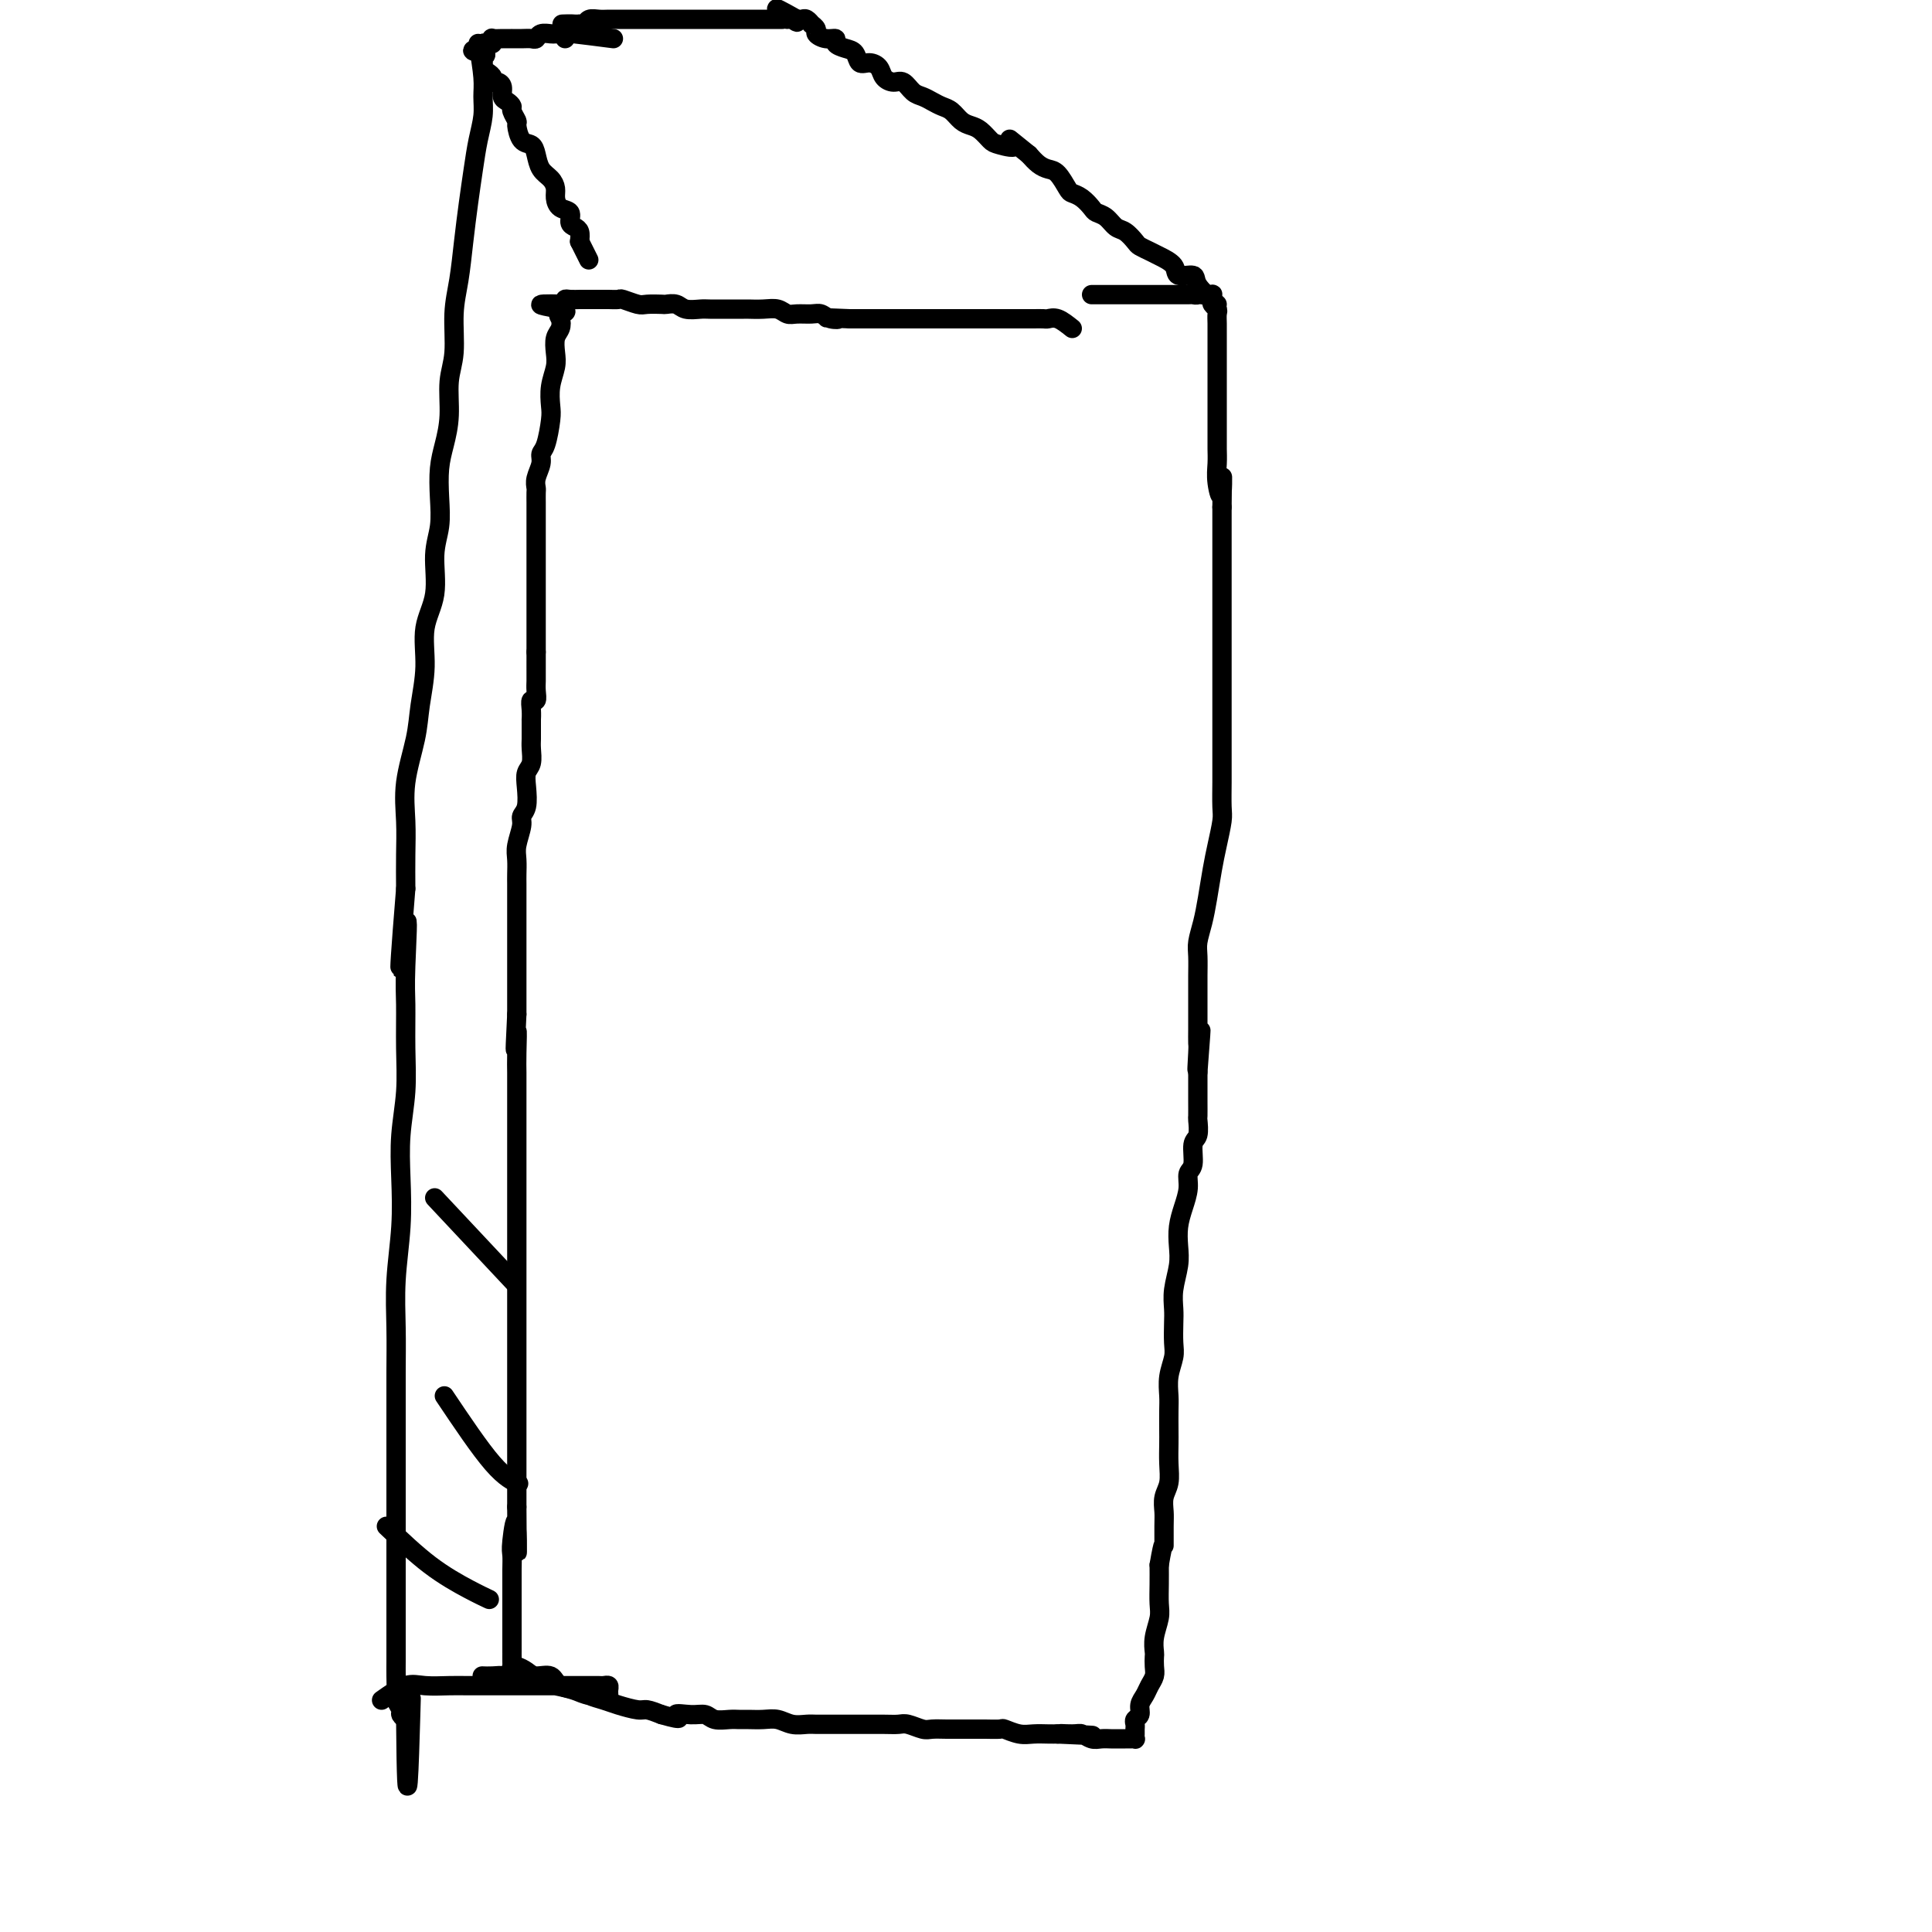 <svg viewBox='0 0 400 400' version='1.1' xmlns='http://www.w3.org/2000/svg' xmlns:xlink='http://www.w3.org/1999/xlink'><g fill='none' stroke='#000000' stroke-width='4' stroke-linecap='round' stroke-linejoin='round'><path d='M222,68c-1.058,-0.845 -2.117,-1.691 -3,-2c-0.883,-0.309 -1.592,-0.083 -2,0c-0.408,0.083 -0.517,0.022 -1,0c-0.483,-0.022 -1.341,-0.006 -2,0c-0.659,0.006 -1.120,0.002 -2,0c-0.880,-0.002 -2.179,-0.000 -3,0c-0.821,0.000 -1.164,0.000 -2,0c-0.836,-0.000 -2.166,-0.000 -3,0c-0.834,0.000 -1.171,0.000 -2,0c-0.829,-0.000 -2.150,-0.000 -3,0c-0.850,0.000 -1.227,0.000 -2,0c-0.773,-0.000 -1.940,-0.000 -3,0c-1.060,0.000 -2.013,0.000 -3,0c-0.987,-0.000 -2.008,-0.000 -3,0c-0.992,0.000 -1.957,0.000 -3,0c-1.043,-0.000 -2.166,-0.000 -3,0c-0.834,0.000 -1.378,0.000 -2,0c-0.622,-0.000 -1.320,-0.000 -2,0c-0.680,0.000 -1.340,0.000 -2,0'/><path d='M176,66c-7.762,-0.326 -4.166,-0.140 -3,0c1.166,0.140 -0.096,0.235 -1,0c-0.904,-0.235 -1.449,-0.799 -2,-1c-0.551,-0.201 -1.109,-0.040 -2,0c-0.891,0.040 -2.117,-0.042 -3,0c-0.883,0.042 -1.425,0.207 -2,0c-0.575,-0.207 -1.184,-0.788 -2,-1c-0.816,-0.212 -1.838,-0.057 -3,0c-1.162,0.057 -2.465,0.015 -3,0c-0.535,-0.015 -0.302,-0.004 -1,0c-0.698,0.004 -2.326,0.002 -3,0c-0.674,-0.002 -0.393,-0.004 -1,0c-0.607,0.004 -2.103,0.015 -3,0c-0.897,-0.015 -1.194,-0.057 -2,0c-0.806,0.057 -2.121,0.211 -3,0c-0.879,-0.211 -1.322,-0.788 -2,-1c-0.678,-0.212 -1.590,-0.061 -2,0c-0.410,0.061 -0.319,0.030 -1,0c-0.681,-0.030 -2.136,-0.061 -3,0c-0.864,0.061 -1.138,0.212 -2,0c-0.862,-0.212 -2.313,-0.789 -3,-1c-0.687,-0.211 -0.609,-0.057 -1,0c-0.391,0.057 -1.252,0.015 -2,0c-0.748,-0.015 -1.384,-0.004 -2,0c-0.616,0.004 -1.212,0.000 -2,0c-0.788,-0.000 -1.766,0.003 -2,0c-0.234,-0.003 0.278,-0.011 0,0c-0.278,0.011 -1.344,0.041 -2,0c-0.656,-0.041 -0.902,-0.155 -1,0c-0.098,0.155 -0.049,0.577 0,1'/><path d='M117,63c-9.355,-0.289 -3.242,0.488 -1,1c2.242,0.512 0.615,0.759 0,1c-0.615,0.241 -0.216,0.475 0,1c0.216,0.525 0.250,1.339 0,2c-0.250,0.661 -0.785,1.167 -1,2c-0.215,0.833 -0.109,1.991 0,3c0.109,1.009 0.223,1.867 0,3c-0.223,1.133 -0.782,2.541 -1,4c-0.218,1.459 -0.096,2.970 0,4c0.096,1.030 0.166,1.578 0,3c-0.166,1.422 -0.566,3.719 -1,5c-0.434,1.281 -0.901,1.546 -1,2c-0.099,0.454 0.170,1.095 0,2c-0.170,0.905 -0.777,2.072 -1,3c-0.223,0.928 -0.060,1.618 0,2c0.060,0.382 0.016,0.457 0,1c-0.016,0.543 -0.004,1.553 0,2c0.004,0.447 0.001,0.331 0,1c-0.001,0.669 -0.000,2.122 0,3c0.000,0.878 0.000,1.179 0,2c-0.000,0.821 -0.000,2.162 0,3c0.000,0.838 0.000,1.174 0,2c-0.000,0.826 -0.000,2.141 0,3c0.000,0.859 0.000,1.260 0,2c-0.000,0.740 -0.000,1.818 0,3c0.000,1.182 0.000,2.466 0,3c-0.000,0.534 -0.000,0.317 0,1c0.000,0.683 0.000,2.266 0,3c-0.000,0.734 -0.000,0.621 0,1c0.000,0.379 0.000,1.251 0,2c-0.000,0.749 -0.000,1.374 0,2'/><path d='M111,135c0.000,5.927 0.001,2.745 0,2c-0.001,-0.745 -0.004,0.948 0,2c0.004,1.052 0.015,1.464 0,2c-0.015,0.536 -0.057,1.195 0,2c0.057,0.805 0.211,1.755 0,2c-0.211,0.245 -0.789,-0.216 -1,0c-0.211,0.216 -0.057,1.108 0,2c0.057,0.892 0.015,1.785 0,2c-0.015,0.215 -0.003,-0.248 0,0c0.003,0.248 -0.003,1.207 0,2c0.003,0.793 0.015,1.422 0,2c-0.015,0.578 -0.055,1.107 0,2c0.055,0.893 0.207,2.151 0,3c-0.207,0.849 -0.772,1.289 -1,2c-0.228,0.711 -0.117,1.692 0,3c0.117,1.308 0.242,2.944 0,4c-0.242,1.056 -0.849,1.533 -1,2c-0.151,0.467 0.156,0.925 0,2c-0.156,1.075 -0.774,2.766 -1,4c-0.226,1.234 -0.061,2.011 0,3c0.061,0.989 0.016,2.189 0,3c-0.016,0.811 -0.004,1.232 0,2c0.004,0.768 0.001,1.884 0,3c-0.001,1.116 -0.000,2.232 0,3c0.000,0.768 0.000,1.188 0,2c-0.000,0.812 -0.000,2.015 0,3c0.000,0.985 0.000,1.750 0,3c-0.000,1.250 -0.000,2.985 0,4c0.000,1.015 0.000,1.312 0,2c-0.000,0.688 -0.000,1.768 0,3c0.000,1.232 0.000,2.616 0,4'/><path d='M107,210c-0.619,12.317 -0.166,5.611 0,4c0.166,-1.611 0.044,1.874 0,4c-0.044,2.126 -0.012,2.893 0,4c0.012,1.107 0.003,2.555 0,4c-0.003,1.445 -0.001,2.889 0,4c0.001,1.111 0.000,1.890 0,3c-0.000,1.110 -0.000,2.551 0,4c0.000,1.449 0.000,2.905 0,4c-0.000,1.095 -0.000,1.828 0,3c0.000,1.172 0.000,2.782 0,4c-0.000,1.218 -0.000,2.044 0,3c0.000,0.956 0.000,2.043 0,3c-0.000,0.957 -0.000,1.783 0,3c0.000,1.217 0.000,2.825 0,4c-0.000,1.175 -0.000,1.916 0,3c0.000,1.084 0.000,2.509 0,4c-0.000,1.491 -0.000,3.047 0,4c0.000,0.953 0.000,1.303 0,2c-0.000,0.697 -0.000,1.742 0,3c0.000,1.258 0.000,2.731 0,4c-0.000,1.269 -0.000,2.335 0,3c0.000,0.665 0.000,0.931 0,2c-0.000,1.069 -0.000,2.943 0,4c0.000,1.057 0.000,1.298 0,2c-0.000,0.702 -0.000,1.865 0,3c0.000,1.135 0.000,2.241 0,3c0.000,0.759 -0.000,1.170 0,2c0.000,0.830 0.000,2.078 0,3c0.000,0.922 -0.000,1.517 0,2c0.000,0.483 0.000,0.852 0,2c0.000,1.148 0.000,3.074 0,5'/><path d='M107,312c0.061,16.542 0.212,6.896 0,4c-0.212,-2.896 -0.789,0.956 -1,3c-0.211,2.044 -0.057,2.279 0,3c0.057,0.721 0.015,1.926 0,3c-0.015,1.074 -0.004,2.015 0,3c0.004,0.985 0.001,2.013 0,3c-0.001,0.987 -0.000,1.934 0,3c0.000,1.066 0.000,2.250 0,3c-0.000,0.750 -0.000,1.065 0,2c0.000,0.935 0.000,2.489 0,3c-0.000,0.511 -0.001,-0.021 0,0c0.001,0.021 0.002,0.593 0,1c-0.002,0.407 -0.008,0.648 0,1c0.008,0.352 0.031,0.817 0,1c-0.031,0.183 -0.117,0.086 0,0c0.117,-0.086 0.438,-0.160 1,0c0.562,0.160 1.366,0.554 2,1c0.634,0.446 1.099,0.946 2,1c0.901,0.054 2.236,-0.336 3,0c0.764,0.336 0.955,1.399 2,2c1.045,0.601 2.945,0.739 4,1c1.055,0.261 1.265,0.643 2,1c0.735,0.357 1.995,0.687 3,1c1.005,0.313 1.754,0.610 3,1c1.246,0.390 2.989,0.874 4,1c1.011,0.126 1.289,-0.107 2,0c0.711,0.107 1.856,0.553 3,1'/><path d='M137,355c5.336,1.543 3.177,0.399 3,0c-0.177,-0.399 1.629,-0.054 3,0c1.371,0.054 2.306,-0.182 3,0c0.694,0.182 1.148,0.781 2,1c0.852,0.219 2.104,0.058 3,0c0.896,-0.058 1.436,-0.012 2,0c0.564,0.012 1.152,-0.011 2,0c0.848,0.011 1.956,0.055 3,0c1.044,-0.055 2.023,-0.211 3,0c0.977,0.211 1.950,0.789 3,1c1.050,0.211 2.176,0.057 3,0c0.824,-0.057 1.346,-0.015 2,0c0.654,0.015 1.442,0.004 2,0c0.558,-0.004 0.888,-0.001 2,0c1.112,0.001 3.007,-0.001 4,0c0.993,0.001 1.085,0.004 2,0c0.915,-0.004 2.653,-0.015 4,0c1.347,0.015 2.303,0.057 3,0c0.697,-0.057 1.134,-0.211 2,0c0.866,0.211 2.161,0.789 3,1c0.839,0.211 1.220,0.057 2,0c0.780,-0.057 1.957,-0.015 3,0c1.043,0.015 1.951,0.003 3,0c1.049,-0.003 2.237,0.003 3,0c0.763,-0.003 1.099,-0.015 2,0c0.901,0.015 2.367,0.057 3,0c0.633,-0.057 0.435,-0.211 1,0c0.565,0.211 1.894,0.789 3,1c1.106,0.211 1.990,0.057 3,0c1.010,-0.057 2.146,-0.016 3,0c0.854,0.016 1.427,0.008 2,0'/><path d='M219,359c13.103,0.614 4.862,0.151 2,0c-2.862,-0.151 -0.343,0.012 1,0c1.343,-0.012 1.511,-0.199 2,0c0.489,0.199 1.301,0.785 2,1c0.699,0.215 1.286,0.058 2,0c0.714,-0.058 1.554,-0.016 2,0c0.446,0.016 0.498,0.005 1,0c0.502,-0.005 1.455,-0.004 2,0c0.545,0.004 0.682,0.012 1,0c0.318,-0.012 0.818,-0.045 1,0c0.182,0.045 0.048,0.166 0,0c-0.048,-0.166 -0.009,-0.621 0,-1c0.009,-0.379 -0.013,-0.682 0,-1c0.013,-0.318 0.059,-0.652 0,-1c-0.059,-0.348 -0.223,-0.712 0,-1c0.223,-0.288 0.834,-0.500 1,-1c0.166,-0.500 -0.113,-1.288 0,-2c0.113,-0.712 0.619,-1.347 1,-2c0.381,-0.653 0.638,-1.326 1,-2c0.362,-0.674 0.828,-1.351 1,-2c0.172,-0.649 0.050,-1.269 0,-2c-0.050,-0.731 -0.027,-1.573 0,-2c0.027,-0.427 0.060,-0.438 0,-1c-0.060,-0.562 -0.212,-1.676 0,-3c0.212,-1.324 0.789,-2.860 1,-4c0.211,-1.140 0.057,-1.884 0,-3c-0.057,-1.116 -0.016,-2.605 0,-4c0.016,-1.395 0.008,-2.698 0,-4'/><path d='M240,324c1.001,-5.961 1.004,-3.865 1,-4c-0.004,-0.135 -0.015,-2.503 0,-4c0.015,-1.497 0.057,-2.123 0,-3c-0.057,-0.877 -0.211,-2.004 0,-3c0.211,-0.996 0.789,-1.859 1,-3c0.211,-1.141 0.057,-2.559 0,-4c-0.057,-1.441 -0.016,-2.906 0,-4c0.016,-1.094 0.008,-1.819 0,-3c-0.008,-1.181 -0.016,-2.818 0,-4c0.016,-1.182 0.057,-1.909 0,-3c-0.057,-1.091 -0.211,-2.546 0,-4c0.211,-1.454 0.788,-2.908 1,-4c0.212,-1.092 0.061,-1.821 0,-3c-0.061,-1.179 -0.030,-2.807 0,-4c0.030,-1.193 0.060,-1.950 0,-3c-0.060,-1.050 -0.210,-2.395 0,-4c0.210,-1.605 0.778,-3.472 1,-5c0.222,-1.528 0.097,-2.717 0,-4c-0.097,-1.283 -0.165,-2.659 0,-4c0.165,-1.341 0.565,-2.646 1,-4c0.435,-1.354 0.905,-2.756 1,-4c0.095,-1.244 -0.185,-2.330 0,-3c0.185,-0.670 0.834,-0.923 1,-2c0.166,-1.077 -0.152,-2.978 0,-4c0.152,-1.022 0.773,-1.166 1,-2c0.227,-0.834 0.061,-2.359 0,-3c-0.061,-0.641 -0.016,-0.398 0,-1c0.016,-0.602 0.004,-2.048 0,-3c-0.004,-0.952 -0.001,-1.410 0,-2c0.001,-0.590 0.000,-1.311 0,-2c-0.000,-0.689 -0.000,-1.344 0,-2'/><path d='M248,222c1.238,-16.134 0.332,-5.468 0,-2c-0.332,3.468 -0.089,-0.263 0,-2c0.089,-1.737 0.024,-1.480 0,-2c-0.024,-0.520 -0.006,-1.818 0,-3c0.006,-1.182 0.002,-2.249 0,-3c-0.002,-0.751 -0.001,-1.187 0,-2c0.001,-0.813 0.003,-2.005 0,-3c-0.003,-0.995 -0.012,-1.793 0,-3c0.012,-1.207 0.045,-2.822 0,-4c-0.045,-1.178 -0.167,-1.920 0,-3c0.167,-1.080 0.623,-2.499 1,-4c0.377,-1.501 0.675,-3.085 1,-5c0.325,-1.915 0.675,-4.161 1,-6c0.325,-1.839 0.623,-3.271 1,-5c0.377,-1.729 0.833,-3.757 1,-5c0.167,-1.243 0.045,-1.702 0,-3c-0.045,-1.298 -0.012,-3.434 0,-5c0.012,-1.566 0.003,-2.561 0,-4c-0.003,-1.439 -0.001,-3.322 0,-5c0.001,-1.678 0.000,-3.151 0,-5c-0.000,-1.849 -0.000,-4.072 0,-6c0.000,-1.928 0.000,-3.559 0,-5c-0.000,-1.441 -0.000,-2.693 0,-4c0.000,-1.307 0.000,-2.671 0,-4c-0.000,-1.329 -0.000,-2.624 0,-4c0.000,-1.376 0.000,-2.832 0,-4c-0.000,-1.168 -0.000,-2.048 0,-3c0.000,-0.952 0.000,-1.977 0,-3c-0.000,-1.023 -0.000,-2.045 0,-3c0.000,-0.955 0.000,-1.844 0,-3c-0.000,-1.156 -0.000,-2.578 0,-4'/><path d='M253,105c0.061,-10.667 0.212,-4.834 0,-3c-0.212,1.834 -0.789,-0.331 -1,-2c-0.211,-1.669 -0.057,-2.842 0,-4c0.057,-1.158 0.015,-2.301 0,-3c-0.015,-0.699 -0.004,-0.955 0,-2c0.004,-1.045 0.001,-2.880 0,-4c-0.001,-1.120 -0.000,-1.525 0,-2c0.000,-0.475 0.000,-1.019 0,-2c-0.000,-0.981 -0.000,-2.398 0,-3c0.000,-0.602 0.000,-0.389 0,-1c-0.000,-0.611 -0.000,-2.047 0,-3c0.000,-0.953 0.000,-1.424 0,-2c-0.000,-0.576 -0.000,-1.257 0,-2c0.000,-0.743 0.001,-1.547 0,-2c-0.001,-0.453 -0.004,-0.555 0,-1c0.004,-0.445 0.015,-1.232 0,-2c-0.015,-0.768 -0.057,-1.516 0,-2c0.057,-0.484 0.212,-0.704 0,-1c-0.212,-0.296 -0.792,-0.668 -1,-1c-0.208,-0.332 -0.045,-0.625 0,-1c0.045,-0.375 -0.029,-0.832 0,-1c0.029,-0.168 0.162,-0.045 0,0c-0.162,0.045 -0.618,0.013 -1,0c-0.382,-0.013 -0.691,-0.006 -1,0'/><path d='M249,61c-0.637,-0.619 -0.729,-0.166 -1,0c-0.271,0.166 -0.719,0.044 -1,0c-0.281,-0.044 -0.393,-0.012 -1,0c-0.607,0.012 -1.707,0.003 -2,0c-0.293,-0.003 0.221,-0.001 0,0c-0.221,0.001 -1.176,0.000 -2,0c-0.824,-0.000 -1.516,-0.000 -2,0c-0.484,0.000 -0.760,0.000 -1,0c-0.240,-0.000 -0.445,-0.000 -1,0c-0.555,0.000 -1.461,0.000 -2,0c-0.539,-0.000 -0.710,-0.000 -1,0c-0.290,0.000 -0.697,0.000 -1,0c-0.303,-0.000 -0.502,-0.000 -1,0c-0.498,0.000 -1.296,0.000 -2,0c-0.704,-0.000 -1.313,-0.000 -2,0c-0.687,0.000 -1.452,0.000 -2,0c-0.548,-0.000 -0.878,-0.000 -1,0c-0.122,0.000 -0.035,0.000 0,0c0.035,-0.000 0.017,-0.000 0,0'/><path d='M252,63c-1.666,-1.452 -3.332,-2.903 -4,-4c-0.668,-1.097 -0.339,-1.838 -1,-2c-0.661,-0.162 -2.314,0.255 -3,0c-0.686,-0.255 -0.407,-1.180 -1,-2c-0.593,-0.820 -2.060,-1.533 -3,-2c-0.940,-0.467 -1.354,-0.687 -2,-1c-0.646,-0.313 -1.524,-0.717 -2,-1c-0.476,-0.283 -0.551,-0.443 -1,-1c-0.449,-0.557 -1.271,-1.510 -2,-2c-0.729,-0.490 -1.364,-0.516 -2,-1c-0.636,-0.484 -1.274,-1.426 -2,-2c-0.726,-0.574 -1.542,-0.782 -2,-1c-0.458,-0.218 -0.560,-0.447 -1,-1c-0.440,-0.553 -1.220,-1.430 -2,-2c-0.780,-0.570 -1.560,-0.835 -2,-1c-0.440,-0.165 -0.541,-0.232 -1,-1c-0.459,-0.768 -1.278,-2.237 -2,-3c-0.722,-0.763 -1.348,-0.821 -2,-1c-0.652,-0.179 -1.329,-0.480 -2,-1c-0.671,-0.520 -1.335,-1.260 -2,-2'/><path d='M213,32c-6.556,-5.257 -3.447,-2.900 -3,-2c0.447,0.900 -1.767,0.344 -3,0c-1.233,-0.344 -1.485,-0.477 -2,-1c-0.515,-0.523 -1.293,-1.435 -2,-2c-0.707,-0.565 -1.344,-0.781 -2,-1c-0.656,-0.219 -1.330,-0.440 -2,-1c-0.670,-0.560 -1.334,-1.458 -2,-2c-0.666,-0.542 -1.333,-0.727 -2,-1c-0.667,-0.273 -1.333,-0.633 -2,-1c-0.667,-0.367 -1.334,-0.741 -2,-1c-0.666,-0.259 -1.329,-0.401 -2,-1c-0.671,-0.599 -1.348,-1.653 -2,-2c-0.652,-0.347 -1.278,0.014 -2,0c-0.722,-0.014 -1.541,-0.403 -2,-1c-0.459,-0.597 -0.559,-1.403 -1,-2c-0.441,-0.597 -1.222,-0.986 -2,-1c-0.778,-0.014 -1.552,0.346 -2,0c-0.448,-0.346 -0.570,-1.398 -1,-2c-0.430,-0.602 -1.167,-0.753 -2,-1c-0.833,-0.247 -1.763,-0.591 -2,-1c-0.237,-0.409 0.220,-0.884 0,-1c-0.220,-0.116 -1.116,0.128 -2,0c-0.884,-0.128 -1.757,-0.626 -2,-1c-0.243,-0.374 0.142,-0.622 0,-1c-0.142,-0.378 -0.812,-0.886 -1,-1c-0.188,-0.114 0.104,0.165 0,0c-0.104,-0.165 -0.605,-0.775 -1,-1c-0.395,-0.225 -0.684,-0.064 -1,0c-0.316,0.064 -0.658,0.032 -1,0'/><path d='M165,4c-7.668,-4.332 -2.839,-1.161 -1,0c1.839,1.161 0.687,0.313 0,0c-0.687,-0.313 -0.911,-0.089 -1,0c-0.089,0.089 -0.045,0.045 0,0'/><path d='M162,4c-2.902,-0.000 -5.804,-0.000 -7,0c-1.196,0.000 -0.688,0.000 -1,0c-0.312,-0.000 -1.446,-0.000 -2,0c-0.554,0.000 -0.530,0.000 -1,0c-0.470,-0.000 -1.434,-0.000 -2,0c-0.566,0.000 -0.733,0.000 -1,0c-0.267,-0.000 -0.633,-0.000 -1,0c-0.367,0.000 -0.735,0.000 -1,0c-0.265,-0.000 -0.428,-0.000 -1,0c-0.572,0.000 -1.551,0.000 -2,0c-0.449,-0.000 -0.366,-0.000 -1,0c-0.634,0.000 -1.986,0.000 -3,0c-1.014,-0.000 -1.689,-0.000 -2,0c-0.311,0.000 -0.257,0.000 -1,0c-0.743,-0.000 -2.282,-0.000 -3,0c-0.718,0.000 -0.615,0.000 -1,0c-0.385,-0.000 -1.259,-0.001 -2,0c-0.741,0.001 -1.350,0.004 -2,0c-0.650,-0.004 -1.340,-0.015 -2,0c-0.660,0.015 -1.290,0.056 -2,0c-0.710,-0.056 -1.499,-0.207 -2,0c-0.501,0.207 -0.715,0.774 -1,1c-0.285,0.226 -0.643,0.113 -1,0'/><path d='M120,5c-6.679,0.106 -2.378,-0.129 -1,0c1.378,0.129 -0.167,0.622 -1,1c-0.833,0.378 -0.955,0.640 -1,1c-0.045,0.360 -0.013,0.817 0,1c0.013,0.183 0.006,0.091 0,0'/><path d='M127,8c-3.283,-0.422 -6.566,-0.845 -8,-1c-1.434,-0.155 -1.018,-0.043 -1,0c0.018,0.043 -0.363,0.015 -1,0c-0.637,-0.015 -1.532,-0.018 -2,0c-0.468,0.018 -0.509,0.057 -1,0c-0.491,-0.057 -1.432,-0.212 -2,0c-0.568,0.212 -0.764,0.789 -1,1c-0.236,0.211 -0.511,0.057 -1,0c-0.489,-0.057 -1.190,-0.015 -2,0c-0.810,0.015 -1.727,0.004 -2,0c-0.273,-0.004 0.098,-0.002 0,0c-0.098,0.002 -0.667,0.004 -1,0c-0.333,-0.004 -0.432,-0.015 -1,0c-0.568,0.015 -1.606,0.056 -2,0c-0.394,-0.056 -0.144,-0.208 0,0c0.144,0.208 0.183,0.777 0,1c-0.183,0.223 -0.588,0.098 -1,0c-0.412,-0.098 -0.832,-0.171 -1,0c-0.168,0.171 -0.084,0.585 0,1'/><path d='M100,10c-4.177,0.492 -1.120,0.723 0,1c1.120,0.277 0.303,0.599 0,1c-0.303,0.401 -0.091,0.881 0,1c0.091,0.119 0.062,-0.122 0,0c-0.062,0.122 -0.158,0.606 0,1c0.158,0.394 0.568,0.696 1,1c0.432,0.304 0.886,0.610 1,1c0.114,0.390 -0.110,0.864 0,1c0.110,0.136 0.555,-0.065 1,0c0.445,0.065 0.889,0.398 1,1c0.111,0.602 -0.110,1.475 0,2c0.110,0.525 0.551,0.702 1,1c0.449,0.298 0.907,0.717 1,1c0.093,0.283 -0.179,0.428 0,1c0.179,0.572 0.808,1.570 1,2c0.192,0.430 -0.052,0.293 0,1c0.052,0.707 0.399,2.258 1,3c0.601,0.742 1.457,0.674 2,1c0.543,0.326 0.772,1.046 1,2c0.228,0.954 0.455,2.144 1,3c0.545,0.856 1.408,1.380 2,2c0.592,0.620 0.914,1.336 1,2c0.086,0.664 -0.065,1.277 0,2c0.065,0.723 0.347,1.555 1,2c0.653,0.445 1.678,0.503 2,1c0.322,0.497 -0.058,1.432 0,2c0.058,0.568 0.554,0.768 1,1c0.446,0.232 0.842,0.495 1,1c0.158,0.505 0.079,1.253 0,2'/><path d='M120,50c3.333,6.667 1.667,3.333 0,0'/><path d='M99,9c0.429,2.596 0.858,5.192 1,7c0.142,1.808 -0.003,2.826 0,4c0.003,1.174 0.156,2.502 0,4c-0.156,1.498 -0.619,3.165 -1,5c-0.381,1.835 -0.681,3.838 -1,6c-0.319,2.162 -0.659,4.482 -1,7c-0.341,2.518 -0.684,5.234 -1,8c-0.316,2.766 -0.606,5.582 -1,8c-0.394,2.418 -0.893,4.439 -1,7c-0.107,2.561 0.178,5.663 0,8c-0.178,2.337 -0.819,3.908 -1,6c-0.181,2.092 0.096,4.705 0,7c-0.096,2.295 -0.566,4.273 -1,6c-0.434,1.727 -0.832,3.202 -1,5c-0.168,1.798 -0.105,3.920 0,6c0.105,2.080 0.253,4.118 0,6c-0.253,1.882 -0.908,3.608 -1,6c-0.092,2.392 0.380,5.451 0,8c-0.380,2.549 -1.612,4.587 -2,7c-0.388,2.413 0.068,5.199 0,8c-0.068,2.801 -0.659,5.615 -1,8c-0.341,2.385 -0.431,4.341 -1,7c-0.569,2.659 -1.616,6.022 -2,9c-0.384,2.978 -0.103,5.571 0,8c0.103,2.429 0.030,4.694 0,7c-0.030,2.306 -0.015,4.653 0,7'/><path d='M84,184c-2.320,28.498 -0.621,12.244 0,8c0.621,-4.244 0.163,3.523 0,8c-0.163,4.477 -0.030,5.663 0,8c0.030,2.337 -0.044,5.824 0,9c0.044,3.176 0.204,6.040 0,9c-0.204,2.960 -0.773,6.018 -1,9c-0.227,2.982 -0.113,5.890 0,9c0.113,3.110 0.227,6.422 0,10c-0.227,3.578 -0.793,7.421 -1,11c-0.207,3.579 -0.056,6.894 0,10c0.056,3.106 0.015,6.003 0,9c-0.015,2.997 -0.004,6.095 0,9c0.004,2.905 0.001,5.616 0,8c-0.001,2.384 -0.000,4.441 0,7c0.000,2.559 0.000,5.622 0,8c-0.000,2.378 -0.000,4.072 0,6c0.000,1.928 0.000,4.091 0,6c-0.000,1.909 -0.000,3.564 0,5c0.000,1.436 0.000,2.654 0,4c-0.000,1.346 -0.001,2.822 0,4c0.001,1.178 0.004,2.060 0,3c-0.004,0.940 -0.016,1.939 0,3c0.016,1.061 0.061,2.183 0,3c-0.061,0.817 -0.226,1.329 0,2c0.226,0.671 0.844,1.499 1,2c0.156,0.501 -0.150,0.673 0,1c0.150,0.327 0.757,0.808 1,1c0.243,0.192 0.121,0.096 0,0'/><path d='M84,356c0.222,26.756 0.778,7.644 1,0c0.222,-7.644 0.111,-3.822 0,0'/><path d='M79,352c1.792,-1.268 3.584,-2.536 5,-3c1.416,-0.464 2.457,-0.124 4,0c1.543,0.124 3.588,0.033 5,0c1.412,-0.033 2.191,-0.009 4,0c1.809,0.009 4.648,0.002 7,0c2.352,-0.002 4.217,-0.001 6,0c1.783,0.001 3.486,0.000 5,0c1.514,-0.000 2.840,-0.001 4,0c1.160,0.001 2.153,0.003 3,0c0.847,-0.003 1.548,-0.011 2,0c0.452,0.011 0.656,0.041 1,0c0.344,-0.041 0.829,-0.154 1,0c0.171,0.154 0.027,0.574 0,1c-0.027,0.426 0.062,0.857 0,1c-0.062,0.143 -0.276,-0.003 -1,0c-0.724,0.003 -1.958,0.155 -3,0c-1.042,-0.155 -1.892,-0.616 -3,-1c-1.108,-0.384 -2.472,-0.691 -4,-1c-1.528,-0.309 -3.219,-0.619 -5,-1c-1.781,-0.381 -3.653,-0.834 -5,-1c-1.347,-0.166 -2.170,-0.045 -3,0c-0.830,0.045 -1.666,0.013 -2,0c-0.334,-0.013 -0.167,-0.006 0,0'/><path d='M80,316c3.018,2.875 6.036,5.750 9,8c2.964,2.250 5.875,3.875 8,5c2.125,1.125 3.464,1.750 4,2c0.536,0.250 0.268,0.125 0,0'/><path d='M92,289c3.667,5.467 7.333,10.933 10,14c2.667,3.067 4.333,3.733 5,4c0.667,0.267 0.333,0.133 0,0'/><path d='M90,248c6.250,6.667 12.500,13.333 15,16c2.500,2.667 1.250,1.333 0,0'/></g>
</svg>